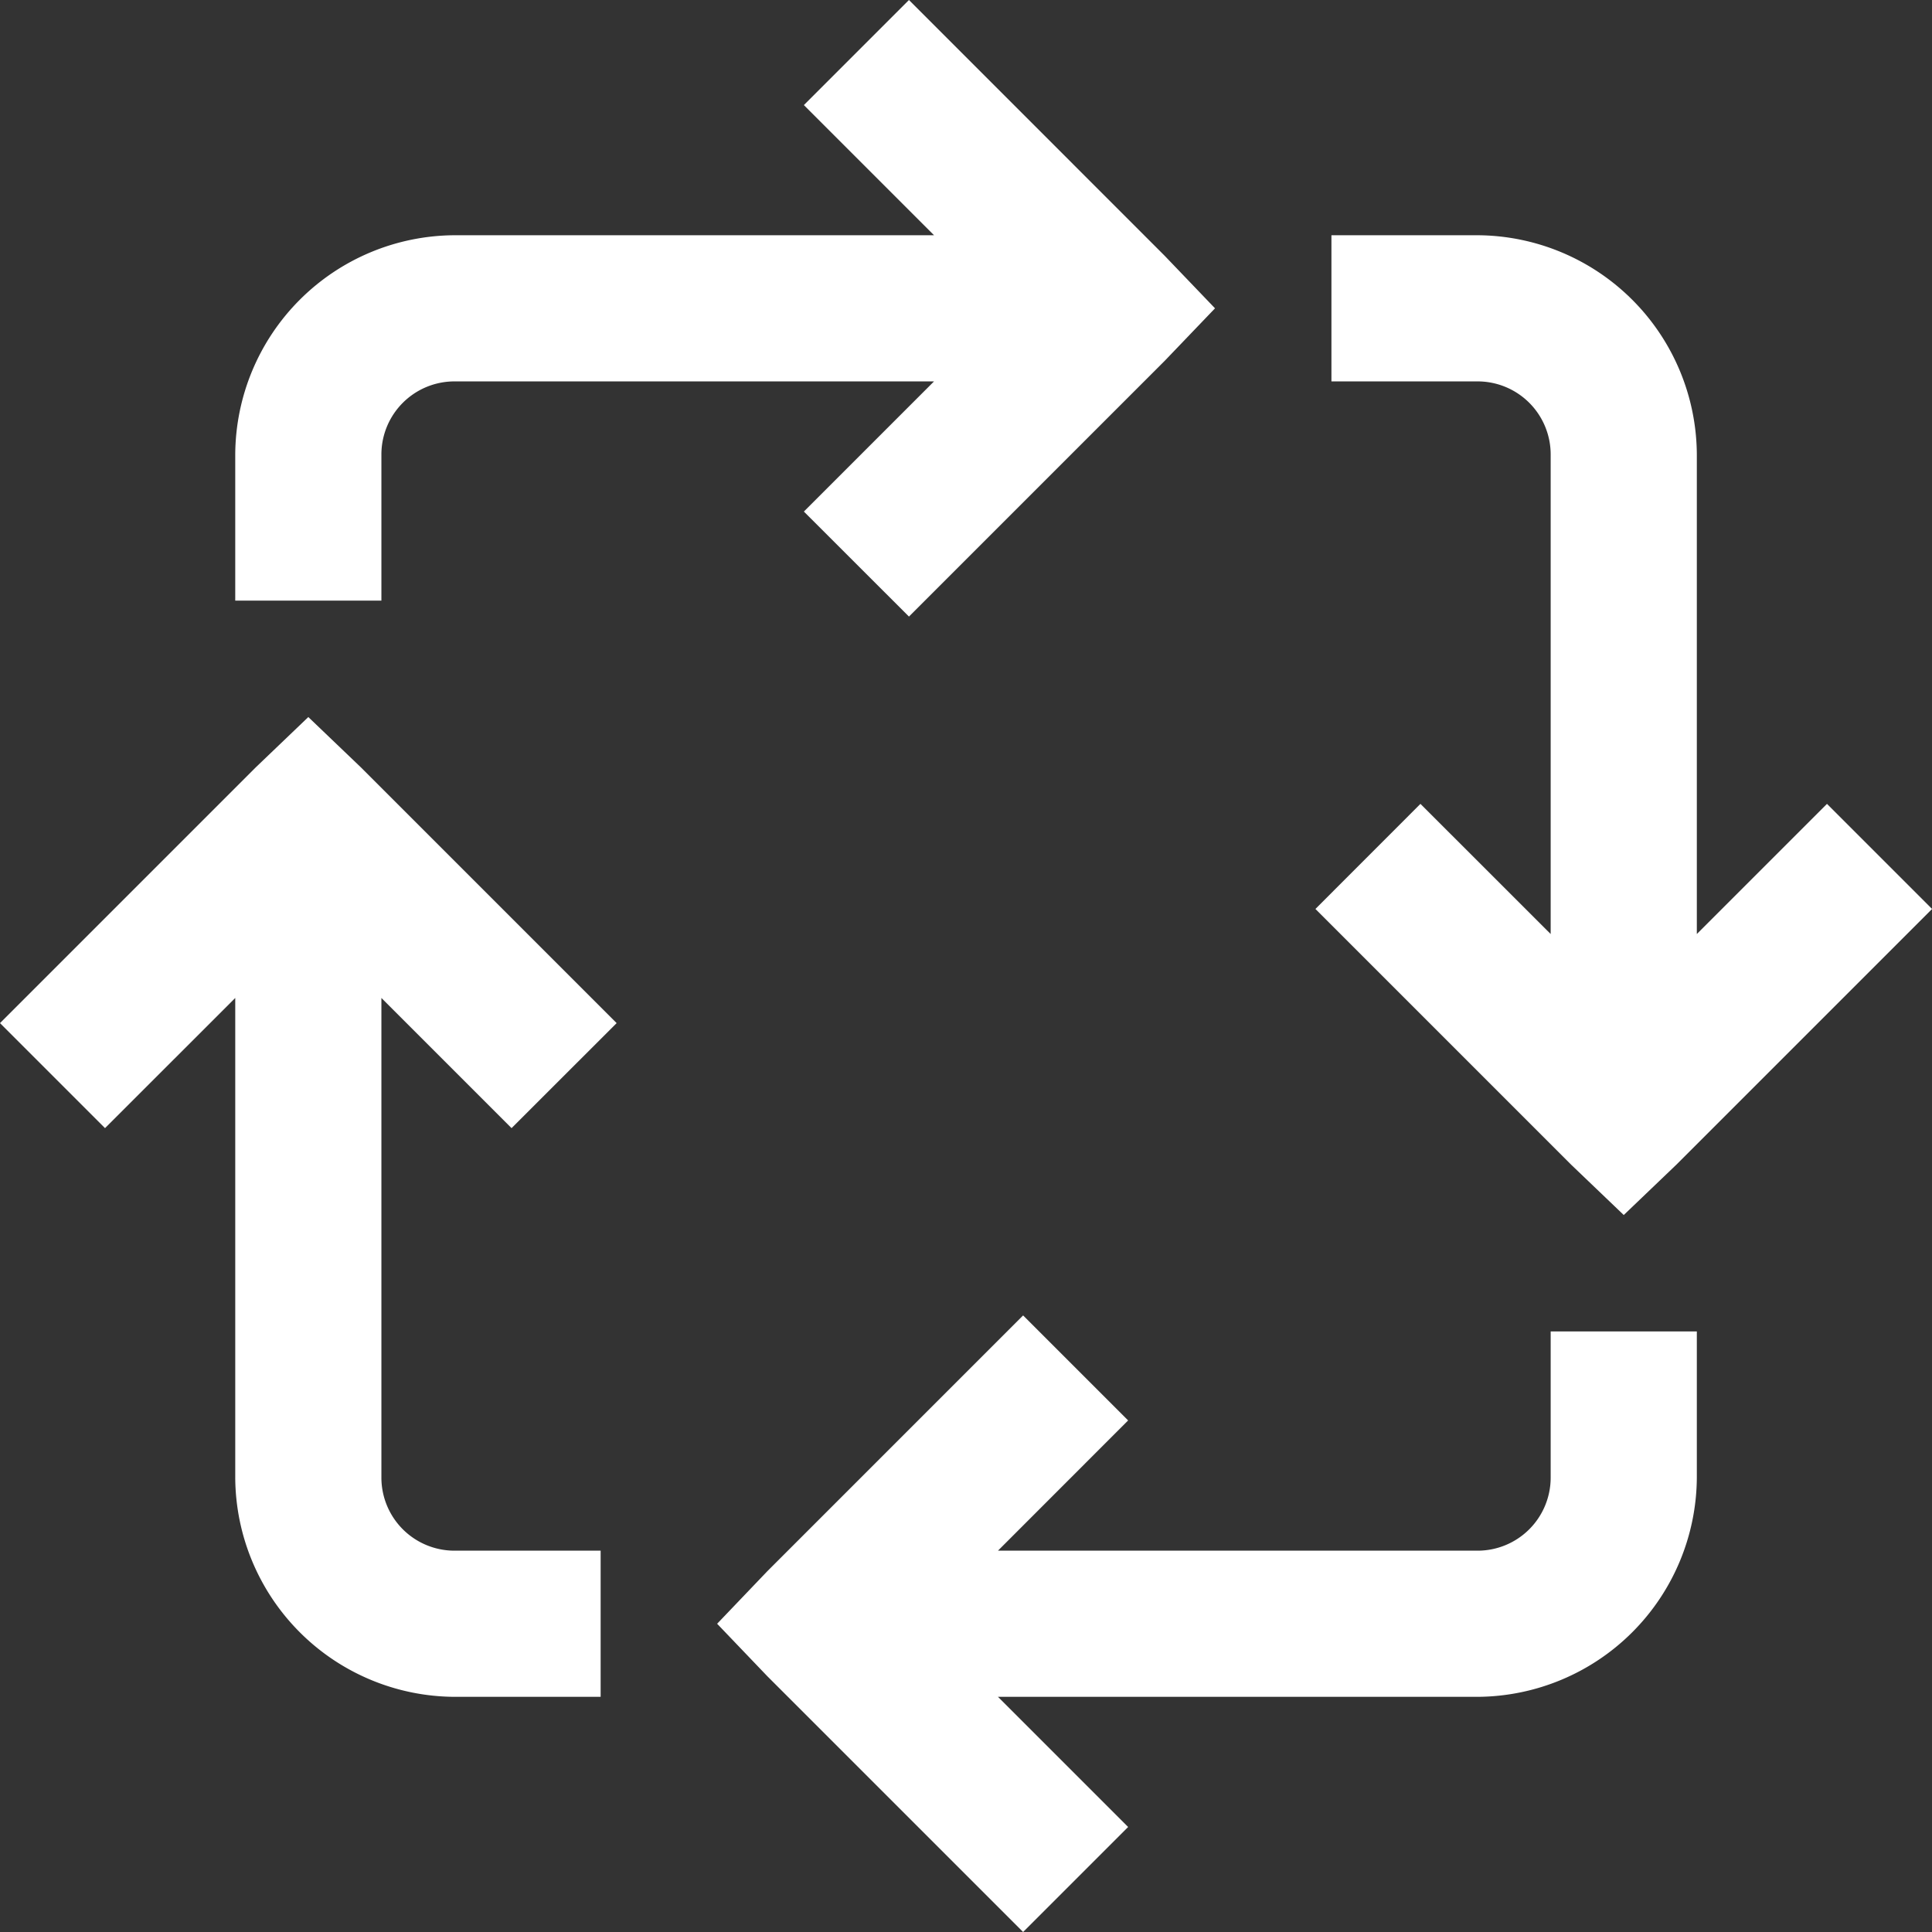 <svg xmlns="http://www.w3.org/2000/svg" xmlns:xlink="http://www.w3.org/1999/xlink" width="26.437" height="26.437" viewBox="0 0 26.437 26.437">
  <rect x="0" y="0" width="26.437" height="26.437" fill="#333333" stroke="none"/>
  <defs>
    <clipPath id="clip-path">
      <rect id="Rectangle_3699" data-name="Rectangle 3699" width="26.437" height="26.437" transform="translate(0 0)" fill="none"/>
    </clipPath>
  </defs>
  <g id="Group_288" data-name="Group 288" transform="translate(0 0)">
    <g id="Group_287" data-name="Group 287" clip-path="url(#clip-path)">
      <path id="Path_3255" data-name="Path 3255" d="M12.438,0,11,1.438l1.781,1.781H6.219a3.015,3.015,0,0,0-3,3v2h2v-2a1,1,0,0,1,1-1h6.562L11,7l1.438,1.437,3.5-3.5.688-.718L15.937,3.5Zm5.781,3.219v2h2a1,1,0,0,1,1,1v6.562L19.437,11,18,12.438l3.5,3.5.719.688.719-.688,3.5-3.5L25,11l-1.781,1.781V6.219a3.016,3.016,0,0,0-3-3Zm-14,6.593L3.5,10.5,0,14l1.437,1.437,1.782-1.781v6.563a3.016,3.016,0,0,0,3,3h2v-2h-2a1,1,0,0,1-1-1V13.656L7,15.437,8.438,14l-3.5-3.5ZM14,18l-3.5,3.5-.687.719.687.718,3.5,3.5L15.437,25l-1.781-1.781h6.563a3.017,3.017,0,0,0,3-3v-2h-2v2a1,1,0,0,1-1,1H13.656l1.781-1.782Z" fill="#fff"/>
    </g>
  </g>
</svg>

